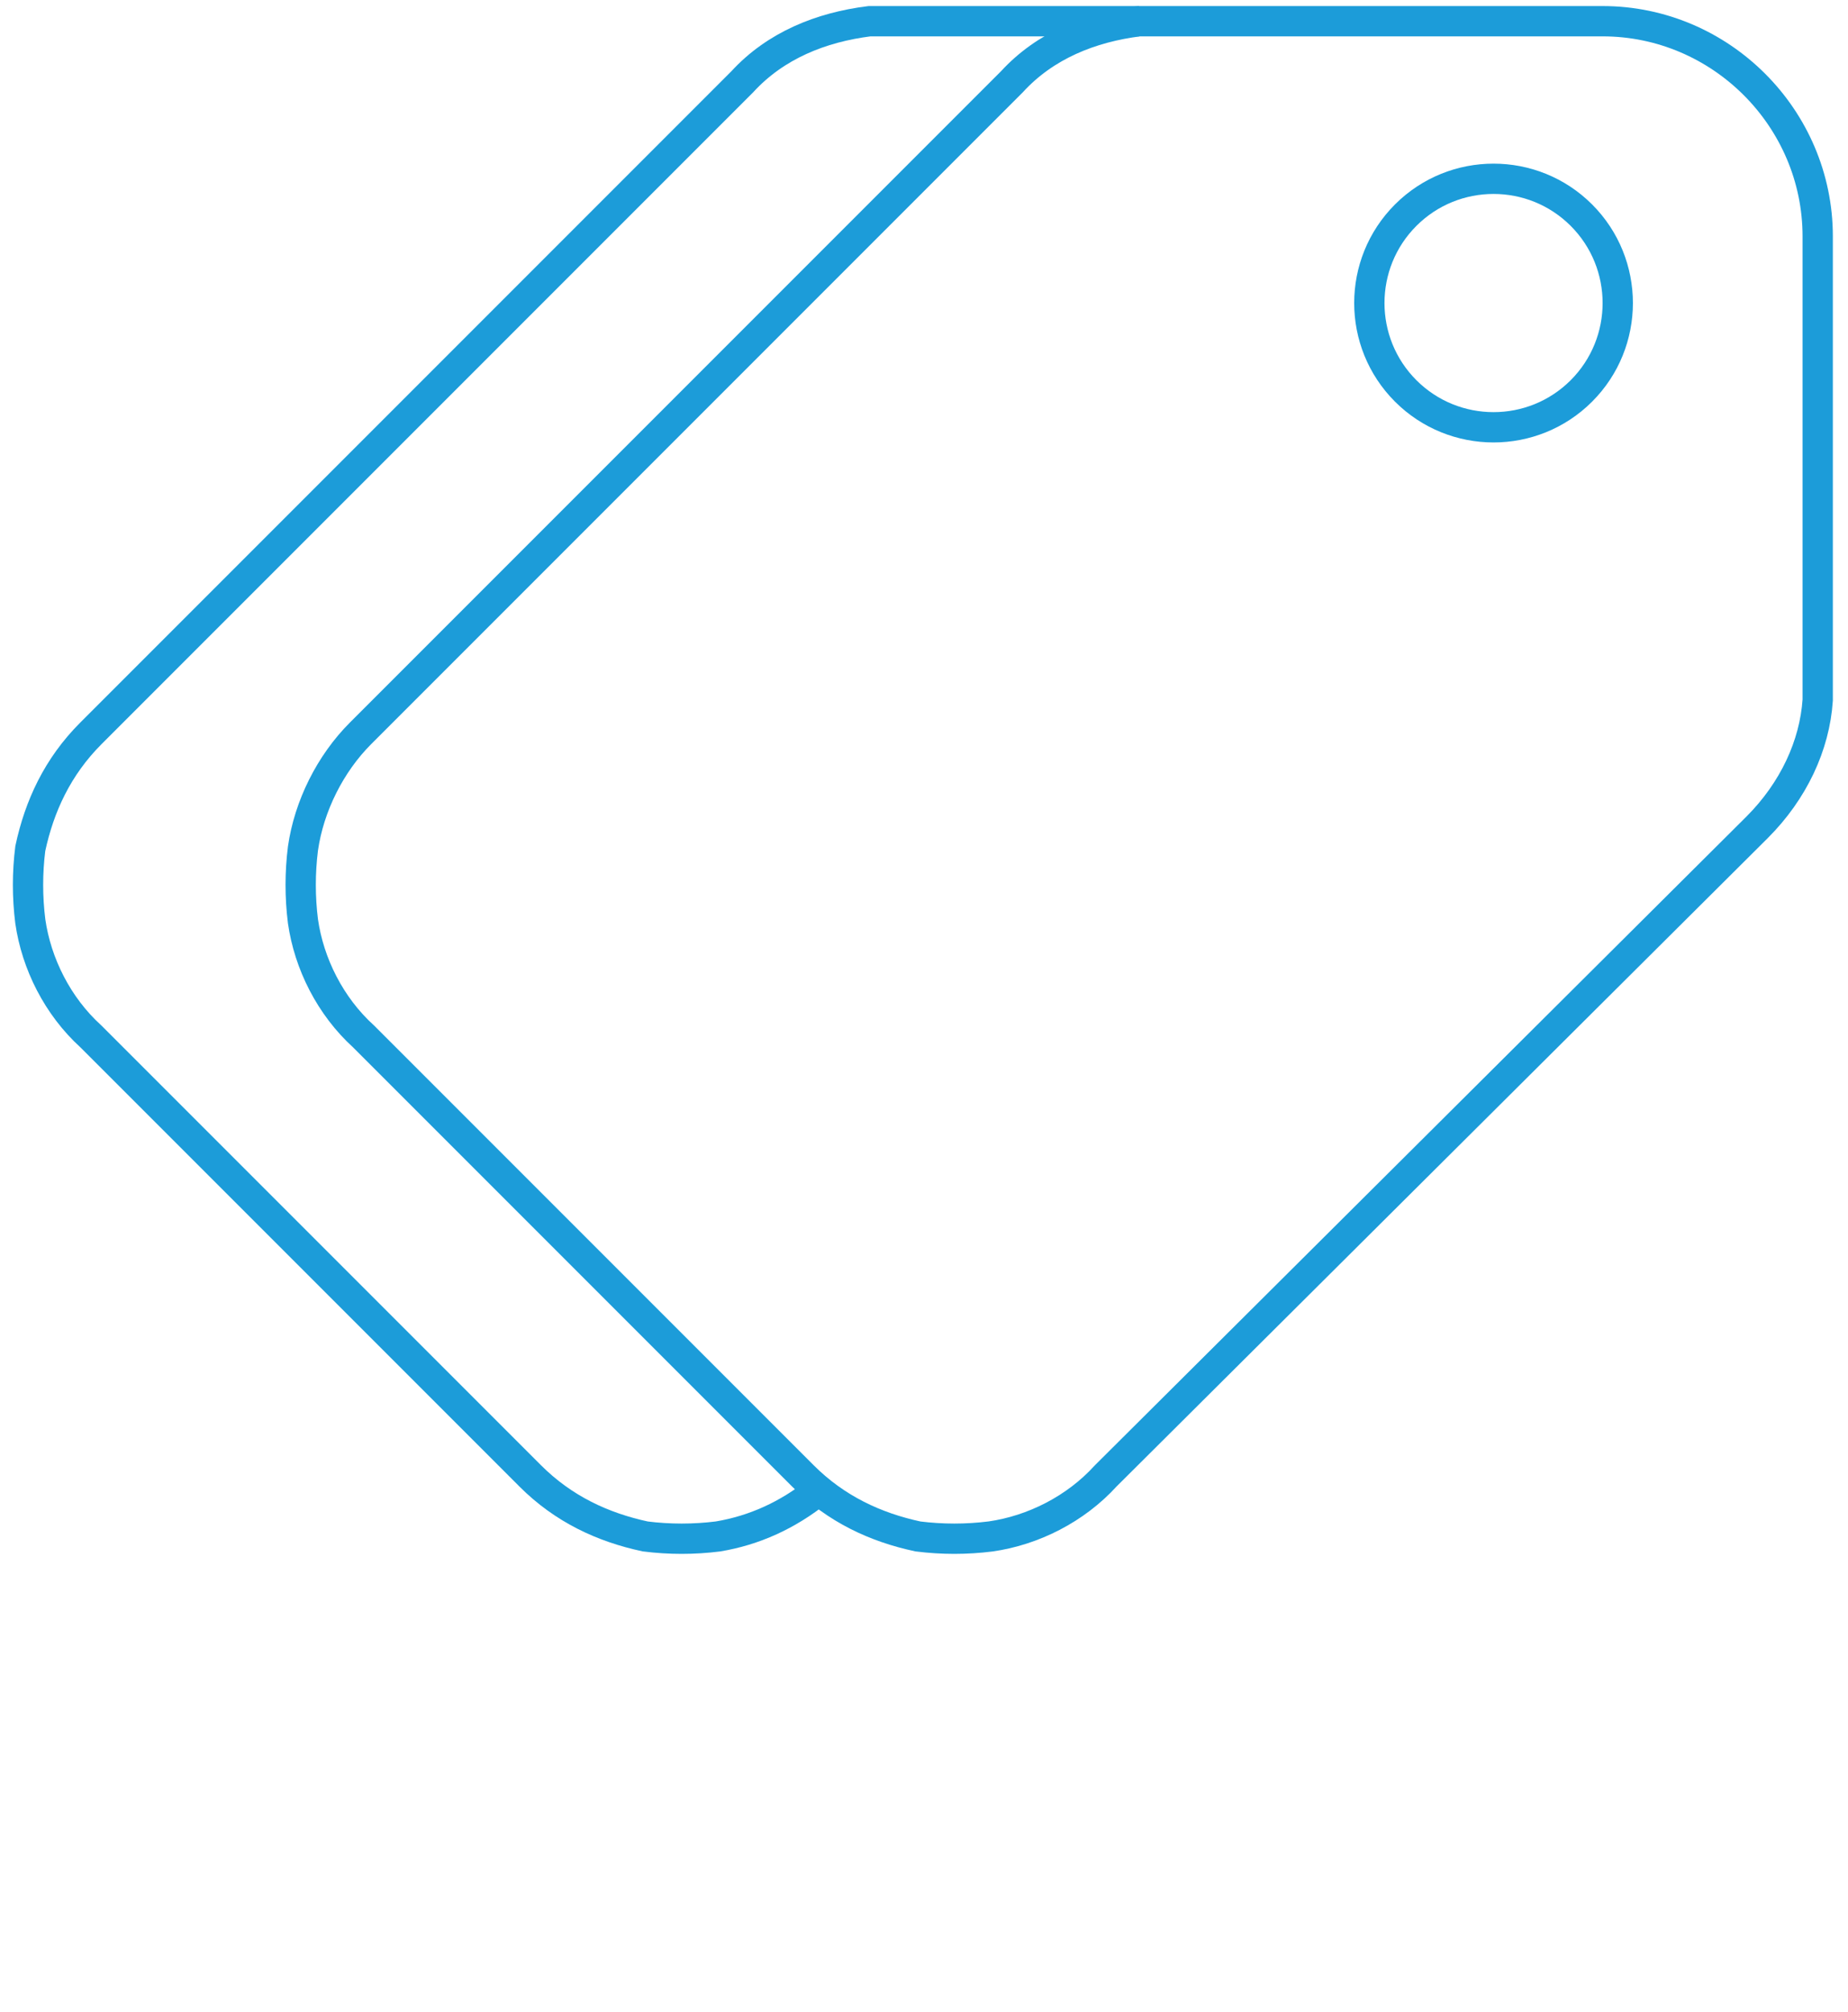 <?xml version="1.0" encoding="utf-8"?>
<!-- Generator: Adobe Illustrator 27.8.0, SVG Export Plug-In . SVG Version: 6.00 Build 0)  -->
<svg version="1.1" xmlns="http://www.w3.org/2000/svg" xmlns:xlink="http://www.w3.org/1999/xlink" x="0px" y="0px"
	 viewBox="0 0 61 66.4" style="enable-background:new 0 0 61 66.4;" xml:space="preserve">
<style type="text/css">
	.st0{display:none;}
	.st1{display:inline;}
	.st2{fill:none;stroke:#1C9CD9;stroke-miterlimit:10;}
</style>
<g id="Layer_2_00000122697504550050716010000004715410042406626700_" class="st0">
	<g id="Layer_1-2" class="st1">
		<path class="st2" d="M7.1,14c-3.4,1.1-6.6,4.2-6.6,8v35.5c0,4.6,3.8,8.4,8.4,8.4H39c4.1,0,7.5-2.9,8.2-6.7"/>
		<path class="st2" d="M13.7,7.5c-3.4,1.1-6.6,4.2-6.6,8v35.5c0,4.6,3.8,8.4,8.4,8.4h30.1c4.1,0,7.5-2.9,8.2-6.7"/>
		<path class="st2" d="M22,0.5h30.1c4.6,0,8.4,3.8,8.4,8.4v35.5c0,4.6-3.8,8.4-8.4,8.4H22c-4.6,0-8.4-3.8-8.4-8.4V8.9
			C13.6,4.3,17.4,0.5,22,0.5z"/>
		<path class="st2" d="M41.8,18.2c3.4,3.4,3.4,8.9,0,12.3s-8.9,3.4-12.3,0s-3.4-8.9,0-12.3S38.5,14.8,41.8,18.2z"/>
		<line class="st2" x1="41.7" y1="30.3" x2="49" y2="37.6"/>
	</g>
</g>
<g id="Layer_3" class="st0">
	<g id="Layer_1-2_00000074443323353325398060000008251487614441667237_" class="st1">
		<path class="st2" d="M5.6,27.8l-3.2,1.6c-2.6,1.3-2.6,3.4,0,4.7l23.4,11.8c2.6,1.3,6.7,1.3,9.3,0l23.4-11.8c2.6-1.3,2.6-3.4,0-4.7
			l-3.2-1.6"/>
		<path class="st2" d="M5.6,20.1l-3.2,1.6c-2.6,1.3-2.6,3.4,0,4.7l23.4,11.8c2.6,1.3,6.7,1.3,9.3,0l23.4-11.8c2.6-1.3,2.6-3.4,0-4.7
			l-3.2-1.6"/>
		<path class="st2" d="M2.4,13.9L25.9,2.2c2.6-1.3,6.7-1.3,9.3,0l23.4,11.7c2.6,1.3,2.6,3.4,0,4.6L35.1,30.3c-2.6,1.3-6.7,1.3-9.3,0
			L2.4,18.5C-0.1,17.3-0.1,15.2,2.4,13.9z"/>
	</g>
</g>
<g id="Layer_4" class="st0">
	<g id="Layer_1-2_00000020365750620389368320000004089040834928390579_" class="st1">
		<path class="st2" d="M23.1,1.3H9.4C4.8,1.3,1,5.1,1,9.7v13.7"/>
		<path class="st2" d="M60,23.4V9.7c0-4.6-3.8-8.4-8.4-8.4H38"/>
		<path class="st2" d="M1,38.3V52c0,4.6,3.8,8.4,8.4,8.4h13.7"/>
		<path class="st2" d="M38,60.4h13.7c4.6,0,8.4-3.8,8.4-8.4V38.3"/>
		<path class="st2" d="M31.4,12.2l3.7,11.4c0.2,0.6,0.8,1.1,1.5,1.1h12c0.9,0,1.2,1.1,0.5,1.6l-9.7,7.1c-0.6,0.4-0.8,1.1-0.6,1.8
			l3.7,11.4c0.3,0.8-0.7,1.5-1.4,1l-9.7-7.1c-0.6-0.4-1.3-0.4-1.9,0l-9.7,7.1c-0.7,0.5-1.6-0.2-1.4-1l3.7-11.4
			c0.2-0.7,0-1.4-0.6-1.8l-9.7-7.1c-0.7-0.5-0.3-1.6,0.5-1.6h12c0.7,0,1.3-0.4,1.5-1.1l3.7-11.4C29.9,11.4,31.1,11.4,31.4,12.2
			L31.4,12.2z"/>
	</g>
</g>
<g id="Layer_5" class="st0">
	<g id="Layer_1-2_00000106149307218883401260000000812563378093765770_" class="st1">
		<line class="st2" x1="3.4" y1="57.9" x2="23.5" y2="37.8"/>
		<line class="st2" x1="57.6" y1="58" x2="37.4" y2="37.8"/>
		<line class="st2" x1="3.5" y1="3.9" x2="23.6" y2="24"/>
		<line class="st2" x1="57.4" y1="3.8" x2="37.1" y2="24.1"/>
		<path class="st2" d="M23.1,1.3H9.4C4.8,1.3,1,5.1,1,9.7v13.7"/>
		<path class="st2" d="M60,23.4V9.7c0-4.6-3.8-8.4-8.4-8.4H38"/>
		<path class="st2" d="M1,38.3V52c0,4.6,3.8,8.4,8.4,8.4h13.7"/>
		<path class="st2" d="M37.9,60.4h13.7c4.6,0,8.4-3.8,8.4-8.4V38.3"/>
	</g>
</g>
<g id="Layer_6">
	<g id="Layer_1-2_00000083781987465273747240000005006130955336509881_">
		<path class="st2" d="M37.6,0.7h-8.9c-1.6,0.2-3.1,0.8-4.2,2L3,24.2c-1.1,1.1-1.7,2.4-2,3.8c-0.1,0.8-0.1,1.6,0,2.4
			c0.2,1.4,0.9,2.8,2,3.8l14.5,14.5c1.1,1.1,2.4,1.7,3.8,2c0.8,0.1,1.6,0.1,2.4,0c1.2-0.2,2.3-0.7,3.3-1.5"/>
		<path class="st2" d="M10,28c-0.1,0.8-0.1,1.6,0,2.4c0.2,1.4,0.9,2.8,2,3.8l14.5,14.5c1.1,1.1,2.4,1.7,3.8,2c0.8,0.1,1.6,0.1,2.4,0
			c1.4-0.2,2.8-0.9,3.8-2L58,27.3c1.2-1.2,1.9-2.7,2-4.2V7.8c0-3.9-3.2-7.1-7.1-7.1H37.6c-1.6,0.2-3.1,0.8-4.2,2L11.9,24.2
			C10.9,25.2,10.2,26.6,10,28z"/>
		<path class="st2" d="M52.2,7.1c1.6,1.6,1.6,4.2,0,5.8s-4.2,1.6-5.8,0c-1.6-1.6-1.6-4.2,0-5.8C48,5.5,50.6,5.5,52.2,7.1z"/>
	</g>
</g>
</svg>
